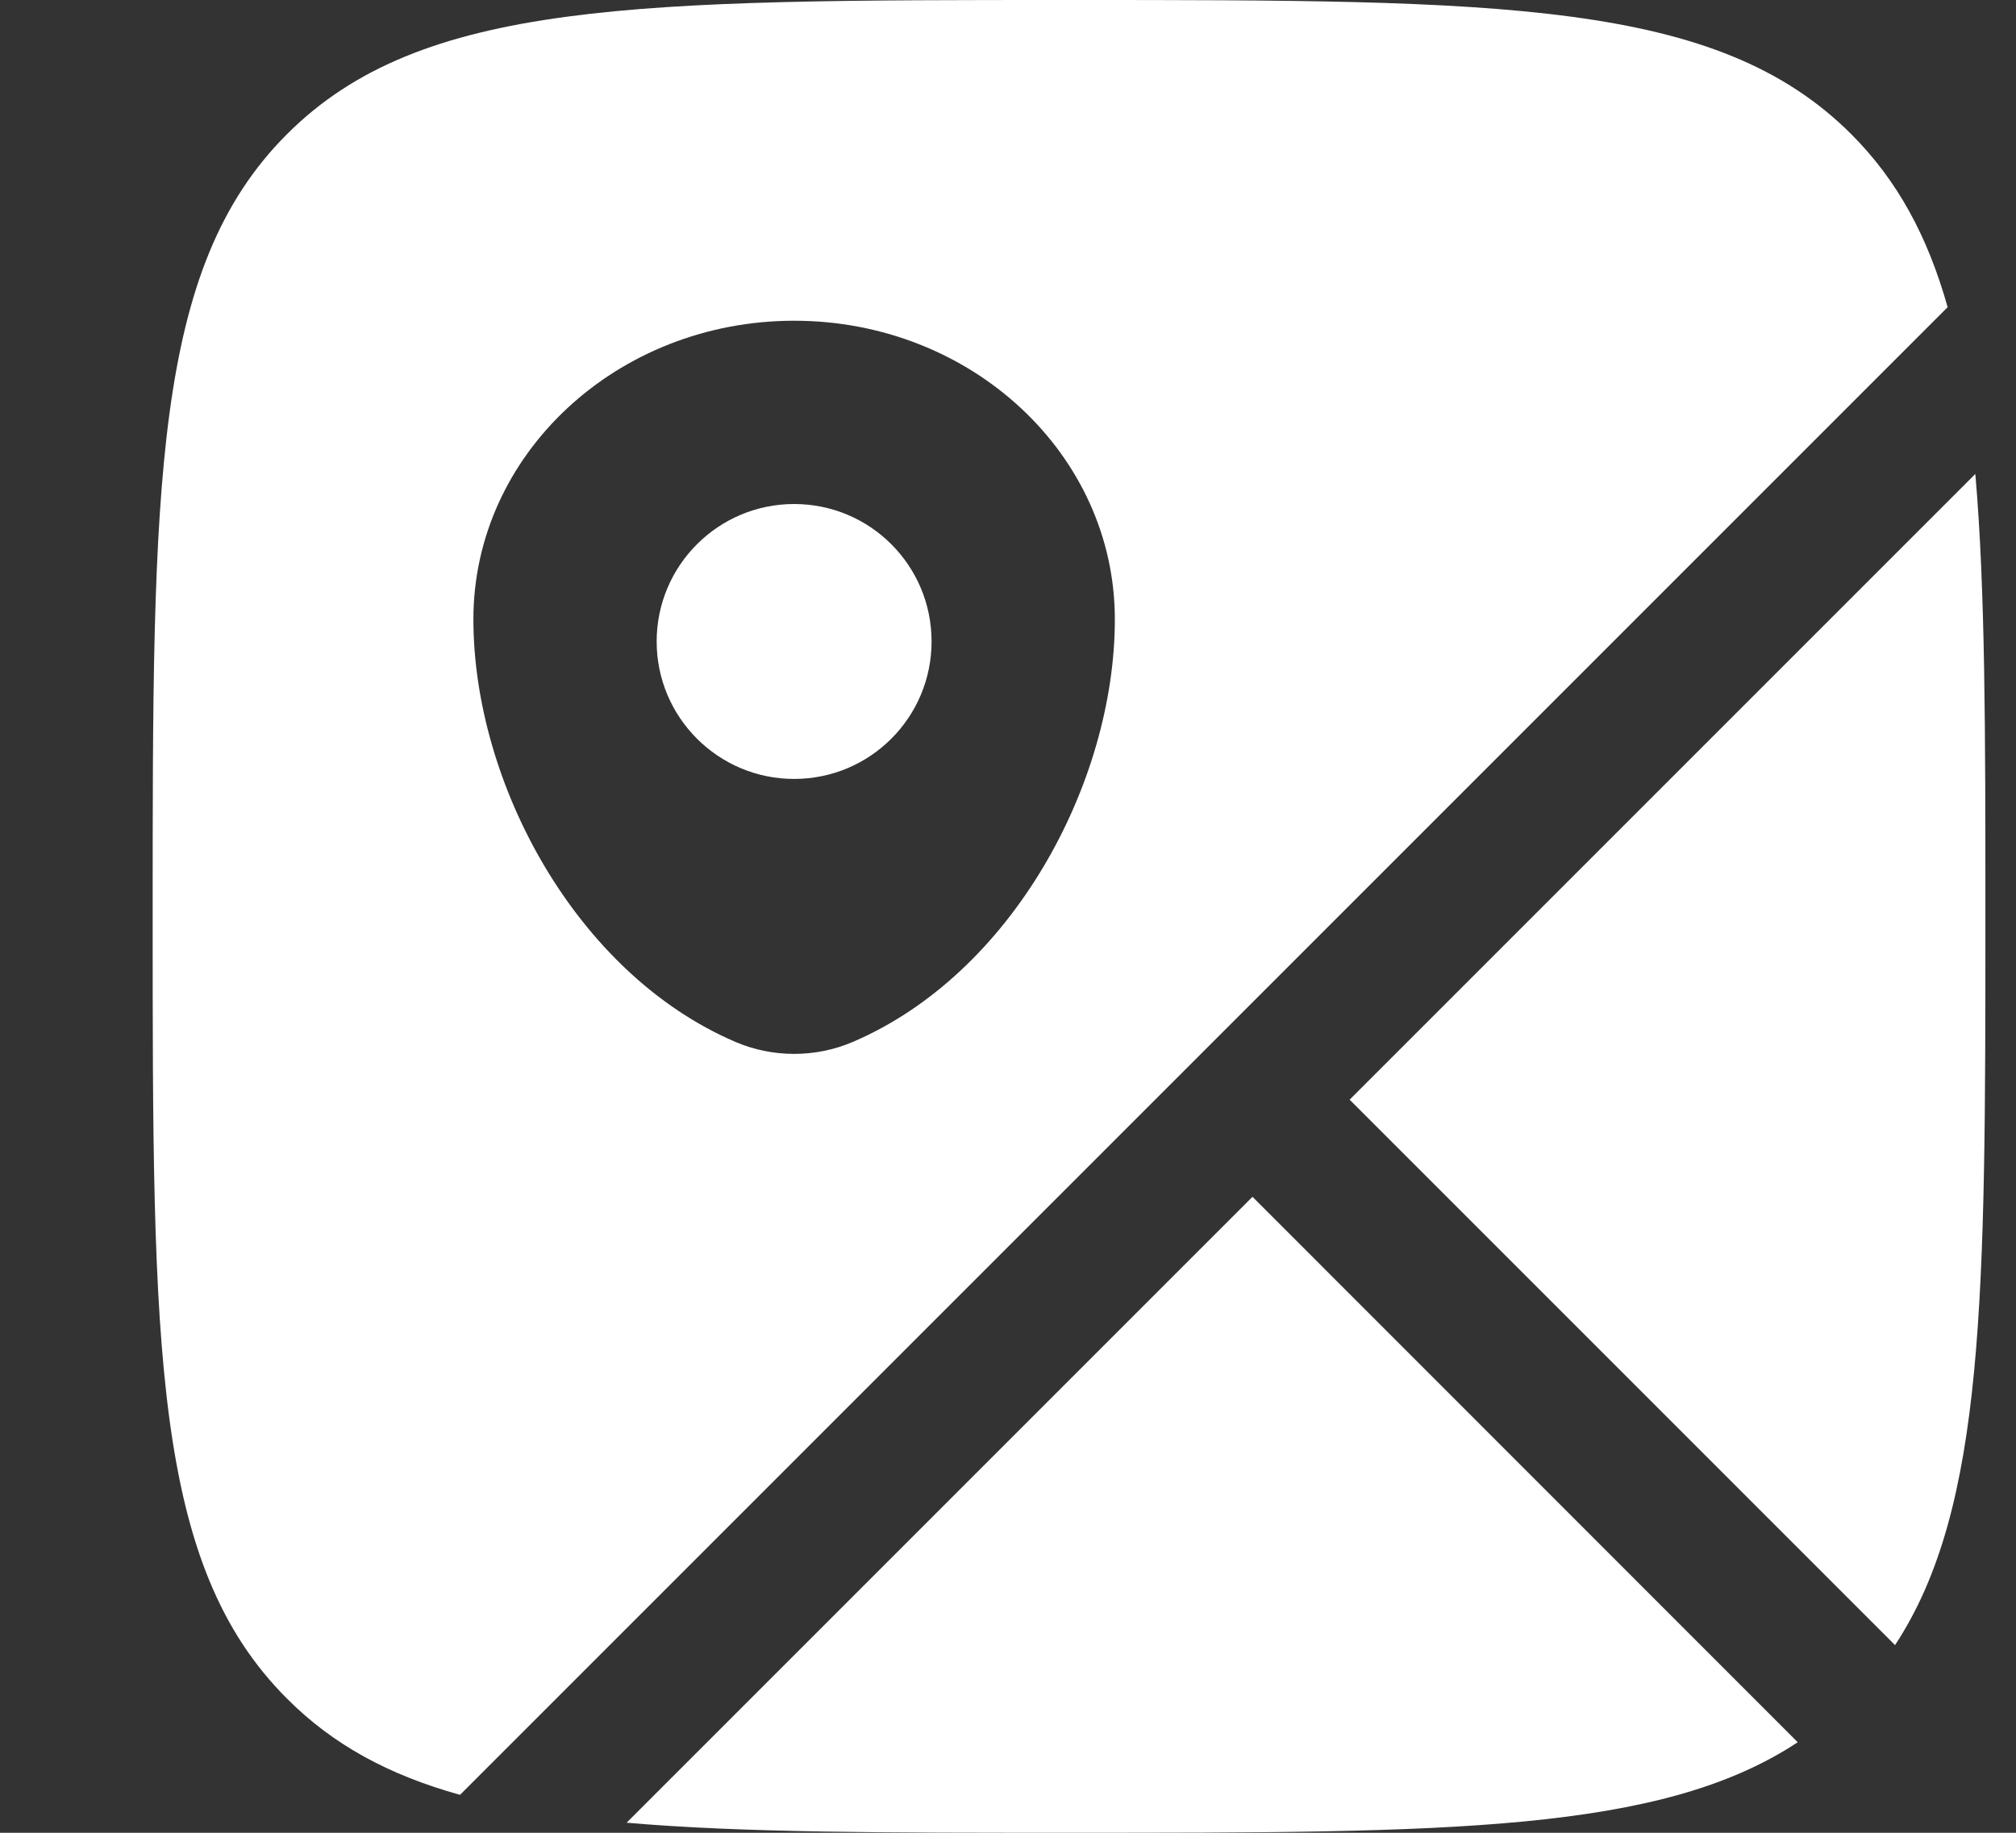<?xml version="1.0" encoding="UTF-8"?> <svg xmlns="http://www.w3.org/2000/svg" width="11" height="10" viewBox="0 0 11 10" fill="none"><rect x="0" y="0" width="11" height="10" fill="#333333" stroke="none"/><path d="M10.778 2.586C10.833 3.217 10.833 4.003 10.833 5C10.833 7.067 10.833 8.227 10.34 8.976L7.364 6L10.778 2.586Z" fill="white"></path><path d="M9.809 9.506L6.834 6.53L3.419 9.945C4.05 10 4.836 10 5.833 10C7.9 10 9.061 10 9.809 9.506Z" fill="white"></path><path fill-rule="evenodd" clip-rule="evenodd" d="M5.833 0C8.19 0 9.369 0 10.101 0.732C10.353 0.984 10.518 1.289 10.627 1.676L2.51 9.793C2.122 9.685 1.817 9.52 1.566 9.268C0.833 8.536 0.833 7.357 0.833 5C0.833 2.643 0.833 1.464 1.566 0.732C2.298 0 3.476 0 5.833 0ZM2.583 3.379C2.583 4.271 3.142 5.312 4.013 5.685C4.216 5.772 4.45 5.772 4.653 5.685C5.525 5.312 6.083 4.271 6.083 3.379C6.083 2.479 5.3 1.75 4.333 1.75C3.367 1.75 2.583 2.479 2.583 3.379Z" fill="white"></path><path d="M5.083 3.5C5.083 3.914 4.748 4.25 4.333 4.25C3.919 4.25 3.583 3.914 3.583 3.5C3.583 3.086 3.919 2.75 4.333 2.75C4.748 2.75 5.083 3.086 5.083 3.5Z" fill="white"></path></svg> 